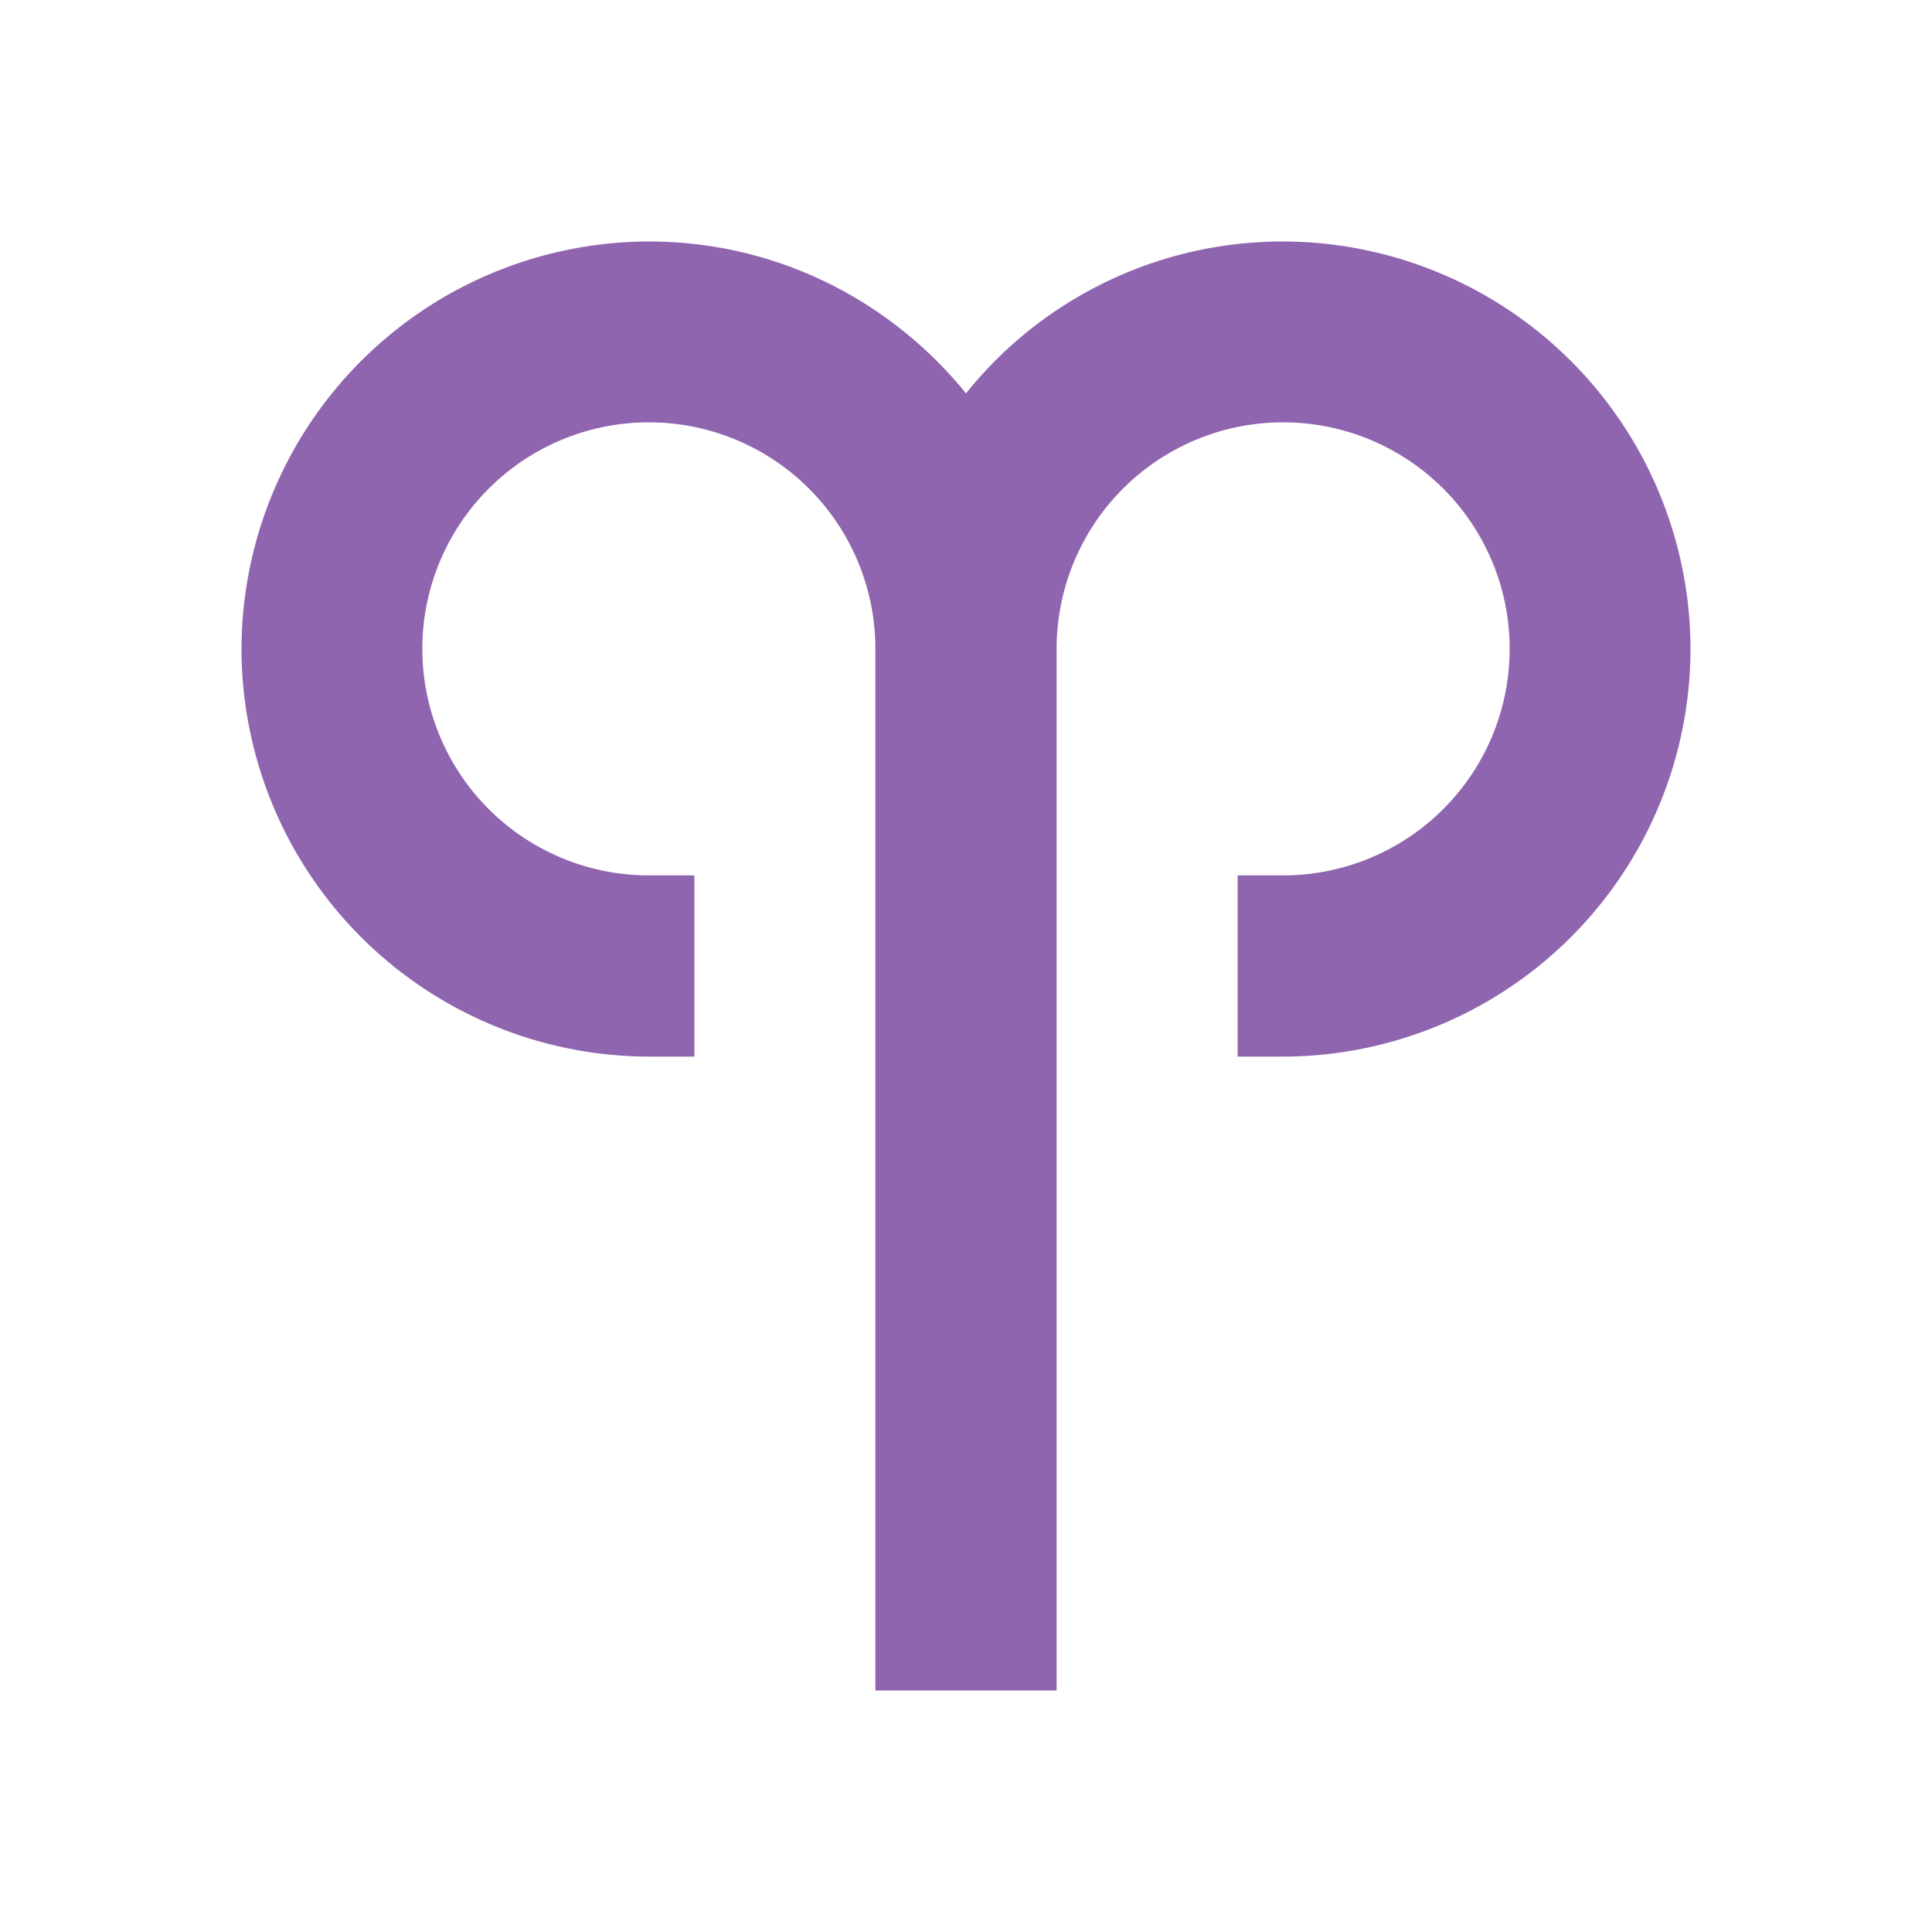 <svg xmlns="http://www.w3.org/2000/svg" viewBox="0 0 20 20" fill="#9065B0"><path d="M17.5 6.719a4.225 4.225 0 0 1-4.219 4.219h-.469V9.062h.47a2.345 2.345 0 1 0-2.344-2.343V17.5H9.062V6.719A2.345 2.345 0 1 0 6.72 9.062h.468v1.876H6.72a4.225 4.225 0 0 1-4.22-4.22A4.225 4.225 0 0 1 6.719 2.5c1.325 0 2.506.616 3.281 1.572A4.2 4.2 0 0 1 13.281 2.5 4.225 4.225 0 0 1 17.5 6.719" fill="#9065B0"></path></svg>
